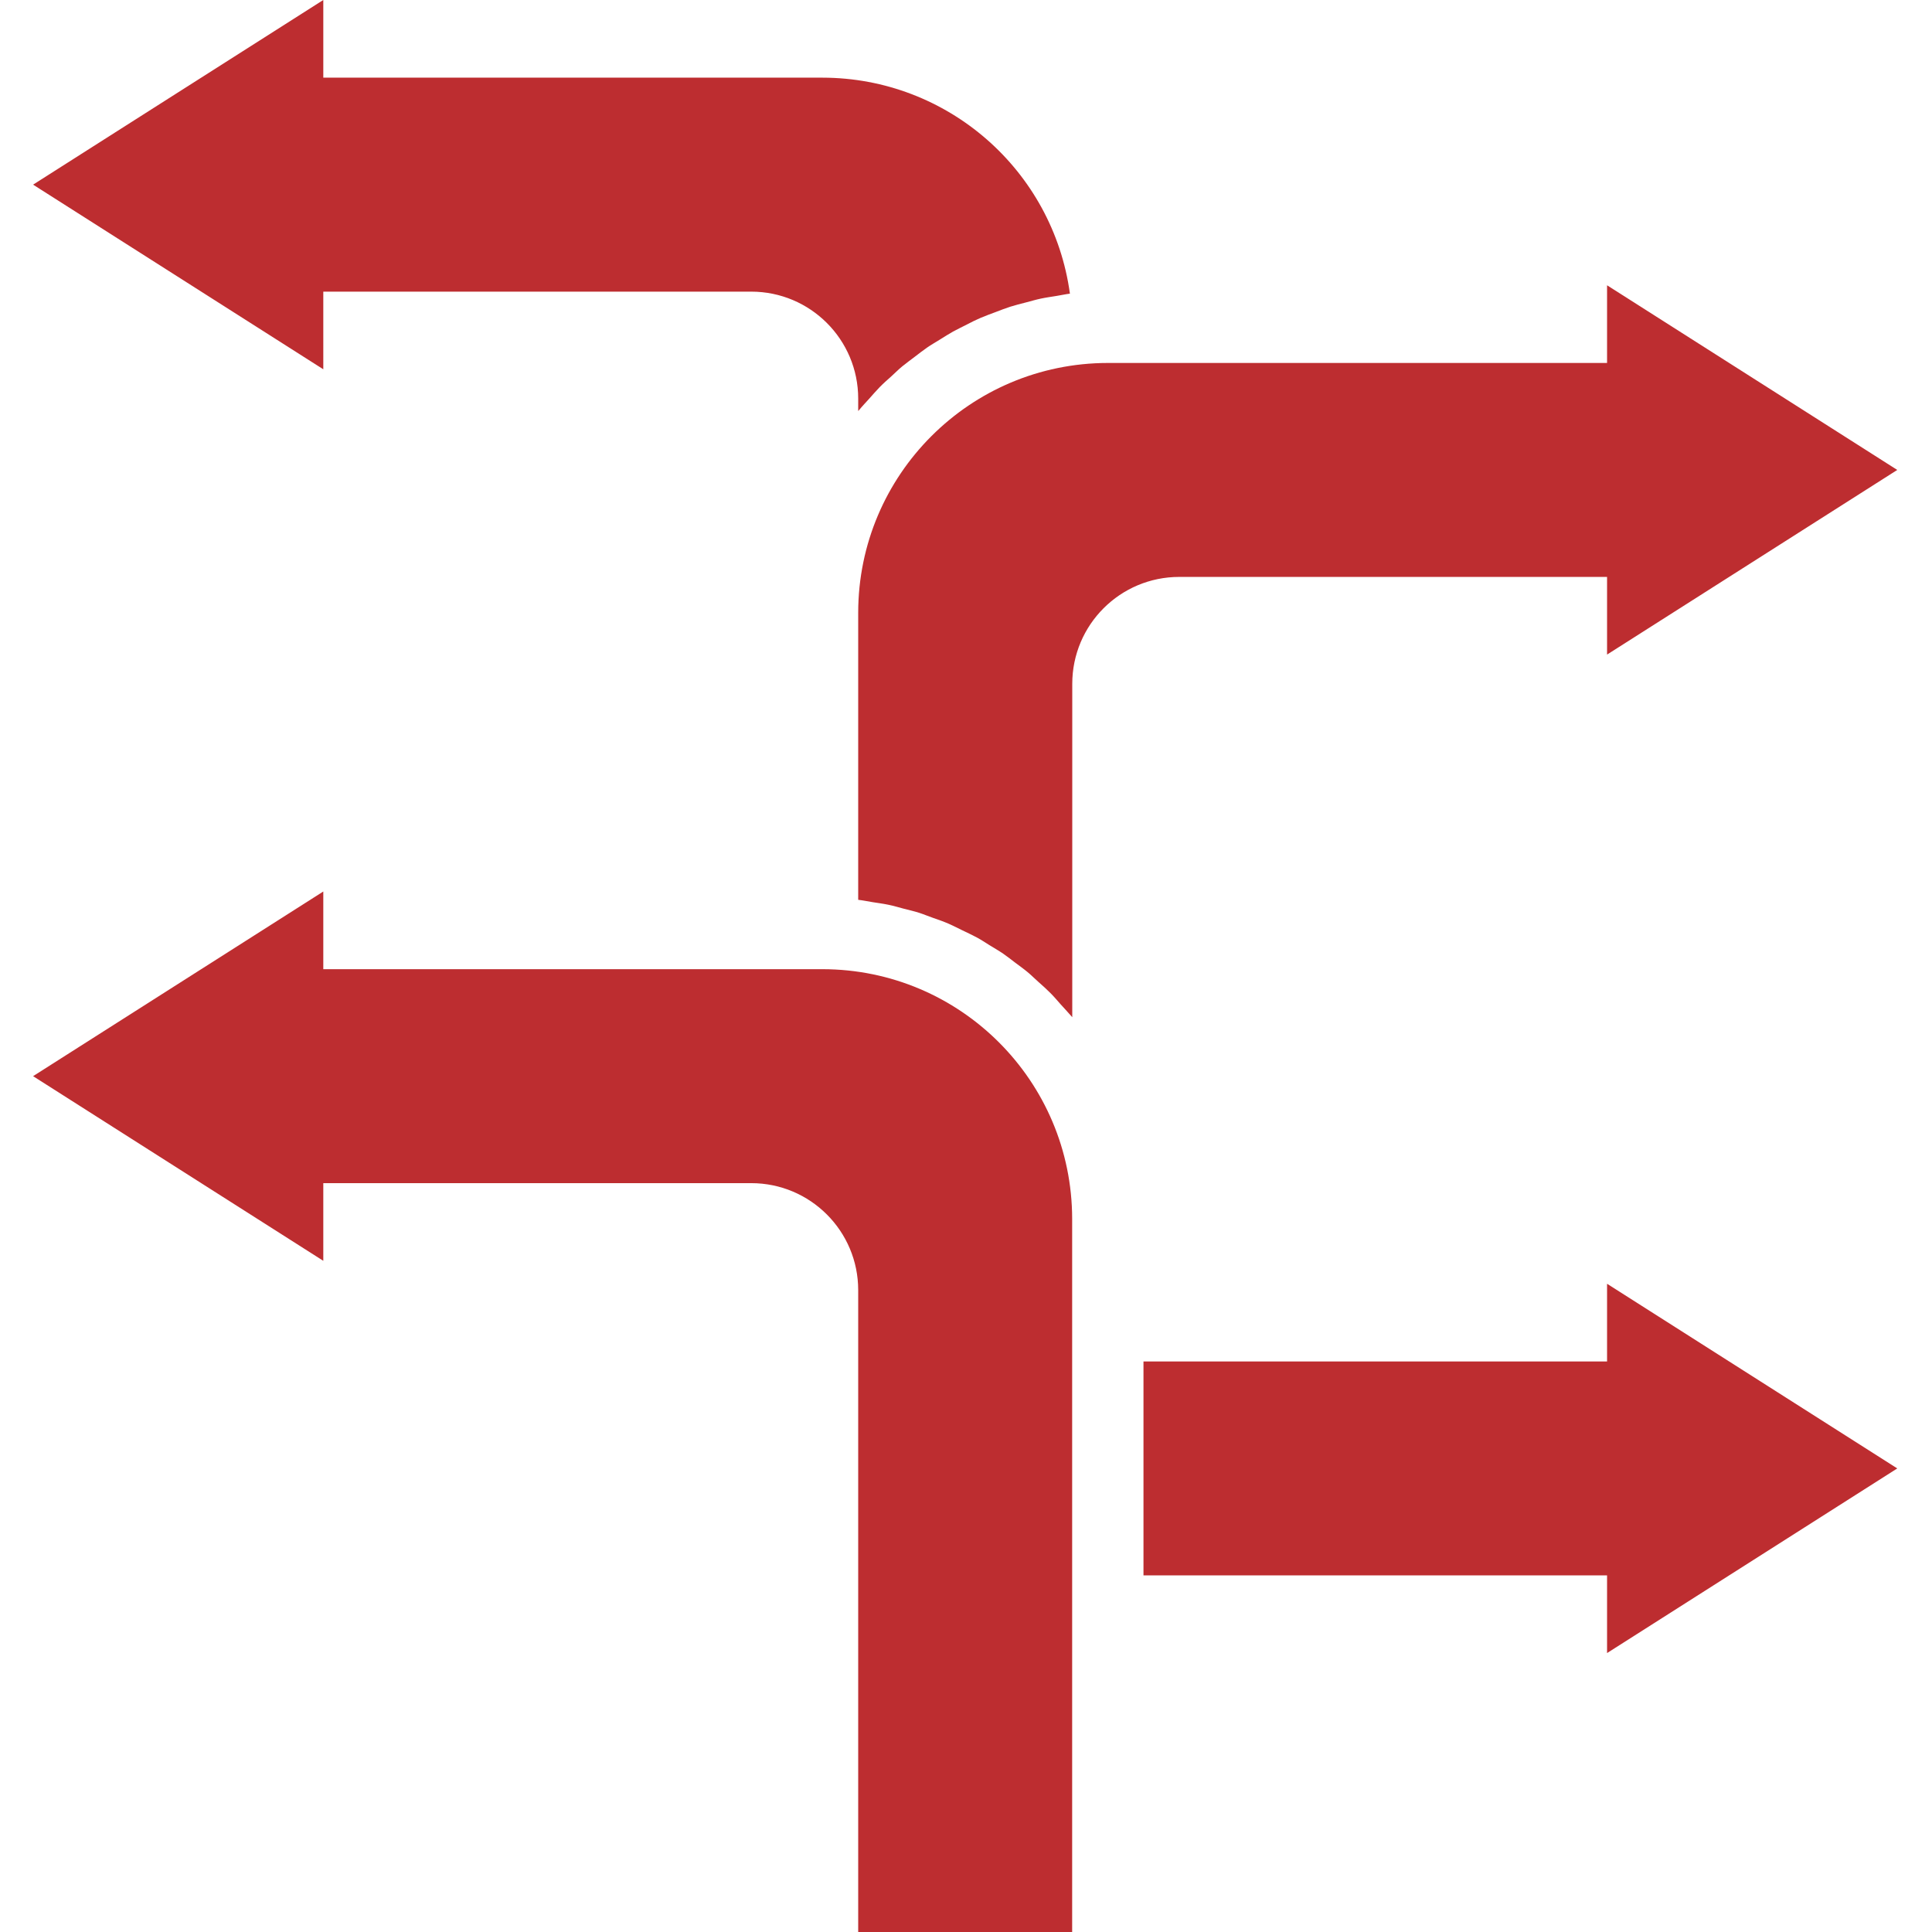 <?xml version="1.0"?>
<svg xmlns="http://www.w3.org/2000/svg" height="512px" viewBox="-7 0 433 433.424" width="512px" class=""><g><path d="m353.316 305.426h-104v48h104v17.422l65.105-41.422-65.105-41.426zm0 0" data-original="#000000" class="active-path" data-old_color="#000000" fill="#bd2d30"/><path d="m185.316 289.426v144h48v-160c-.035-30.914-25.086-55.965-56-56h-112v-17.426l-65.105 41.426 65.105 41.422v-17.422h96c13.254 0 24 10.742 24 24zm0 0" data-original="#000000" class="active-path" data-old_color="#000000" fill="#bd2d30"/><path d="m353.316 129.426v17.422l65.105-41.422-65.105-41.426v17.426h-112c-30.914.035-55.965 25.086-56 56v64.438c1.086.121 2.145.352 3.199.52 1.199.191 2.398.344 3.602.594 1.199.246 2.238.566 3.359.863 1.121.297 2.398.574 3.535.945 1.137.367 2.121.801 3.199 1.168 1.082.367 2.305.801 3.418 1.285 1.109.488 2.016.969 3.023 1.457 1.008.488 2.199 1.031 3.254 1.602 1.059.566 1.898 1.145 2.84 1.727.945.586 2.09 1.234 3.082 1.914s1.777 1.32 2.656 1.984 1.953 1.422 2.871 2.191c.922.766 1.602 1.488 2.457 2.23.855.746 1.793 1.602 2.641 2.449.848.848 1.504 1.648 2.246 2.48.746.832 1.602 1.734 2.402 2.656.07.094.168.176.238.27v-74.773c0-13.258 10.746-24 24-24zm0 0" data-original="#000000" class="active-path" data-old_color="#000000" fill="#bd2d30"/><path d="m65.316 65.426h96c13.254 0 24 10.742 24 24v2.789c.078-.094.168-.176.238-.27.723-.883 1.512-1.699 2.273-2.547.762-.848 1.52-1.742 2.328-2.566s1.688-1.602 2.535-2.352c.848-.754 1.656-1.602 2.535-2.312.883-.711 1.84-1.414 2.77-2.121.93-.703 1.793-1.391 2.727-2.039.938-.648 1.984-1.246 2.977-1.863.992-.617 1.922-1.215 2.914-1.77.992-.551 2.086-1.047 3.133-1.598 1.051-.555 2.059-1.051 3.121-1.504 1.066-.457 2.168-.84 3.266-1.258 1.094-.414 2.176-.848 3.305-1.207 1.125-.359 2.262-.633 3.398-.93 1.137-.293 2.281-.641 3.449-.887 1.168-.25 2.352-.406 3.527-.602 1.008-.16 1.984-.383 3-.512-3.809-27.742-27.496-48.422-55.496-48.453h-112v-17.426l-65.105 41.426 65.105 41.422zm0 0" data-original="#000000" class="active-path" data-old_color="#000000" fill="#bd2d30"/></g> </svg>
